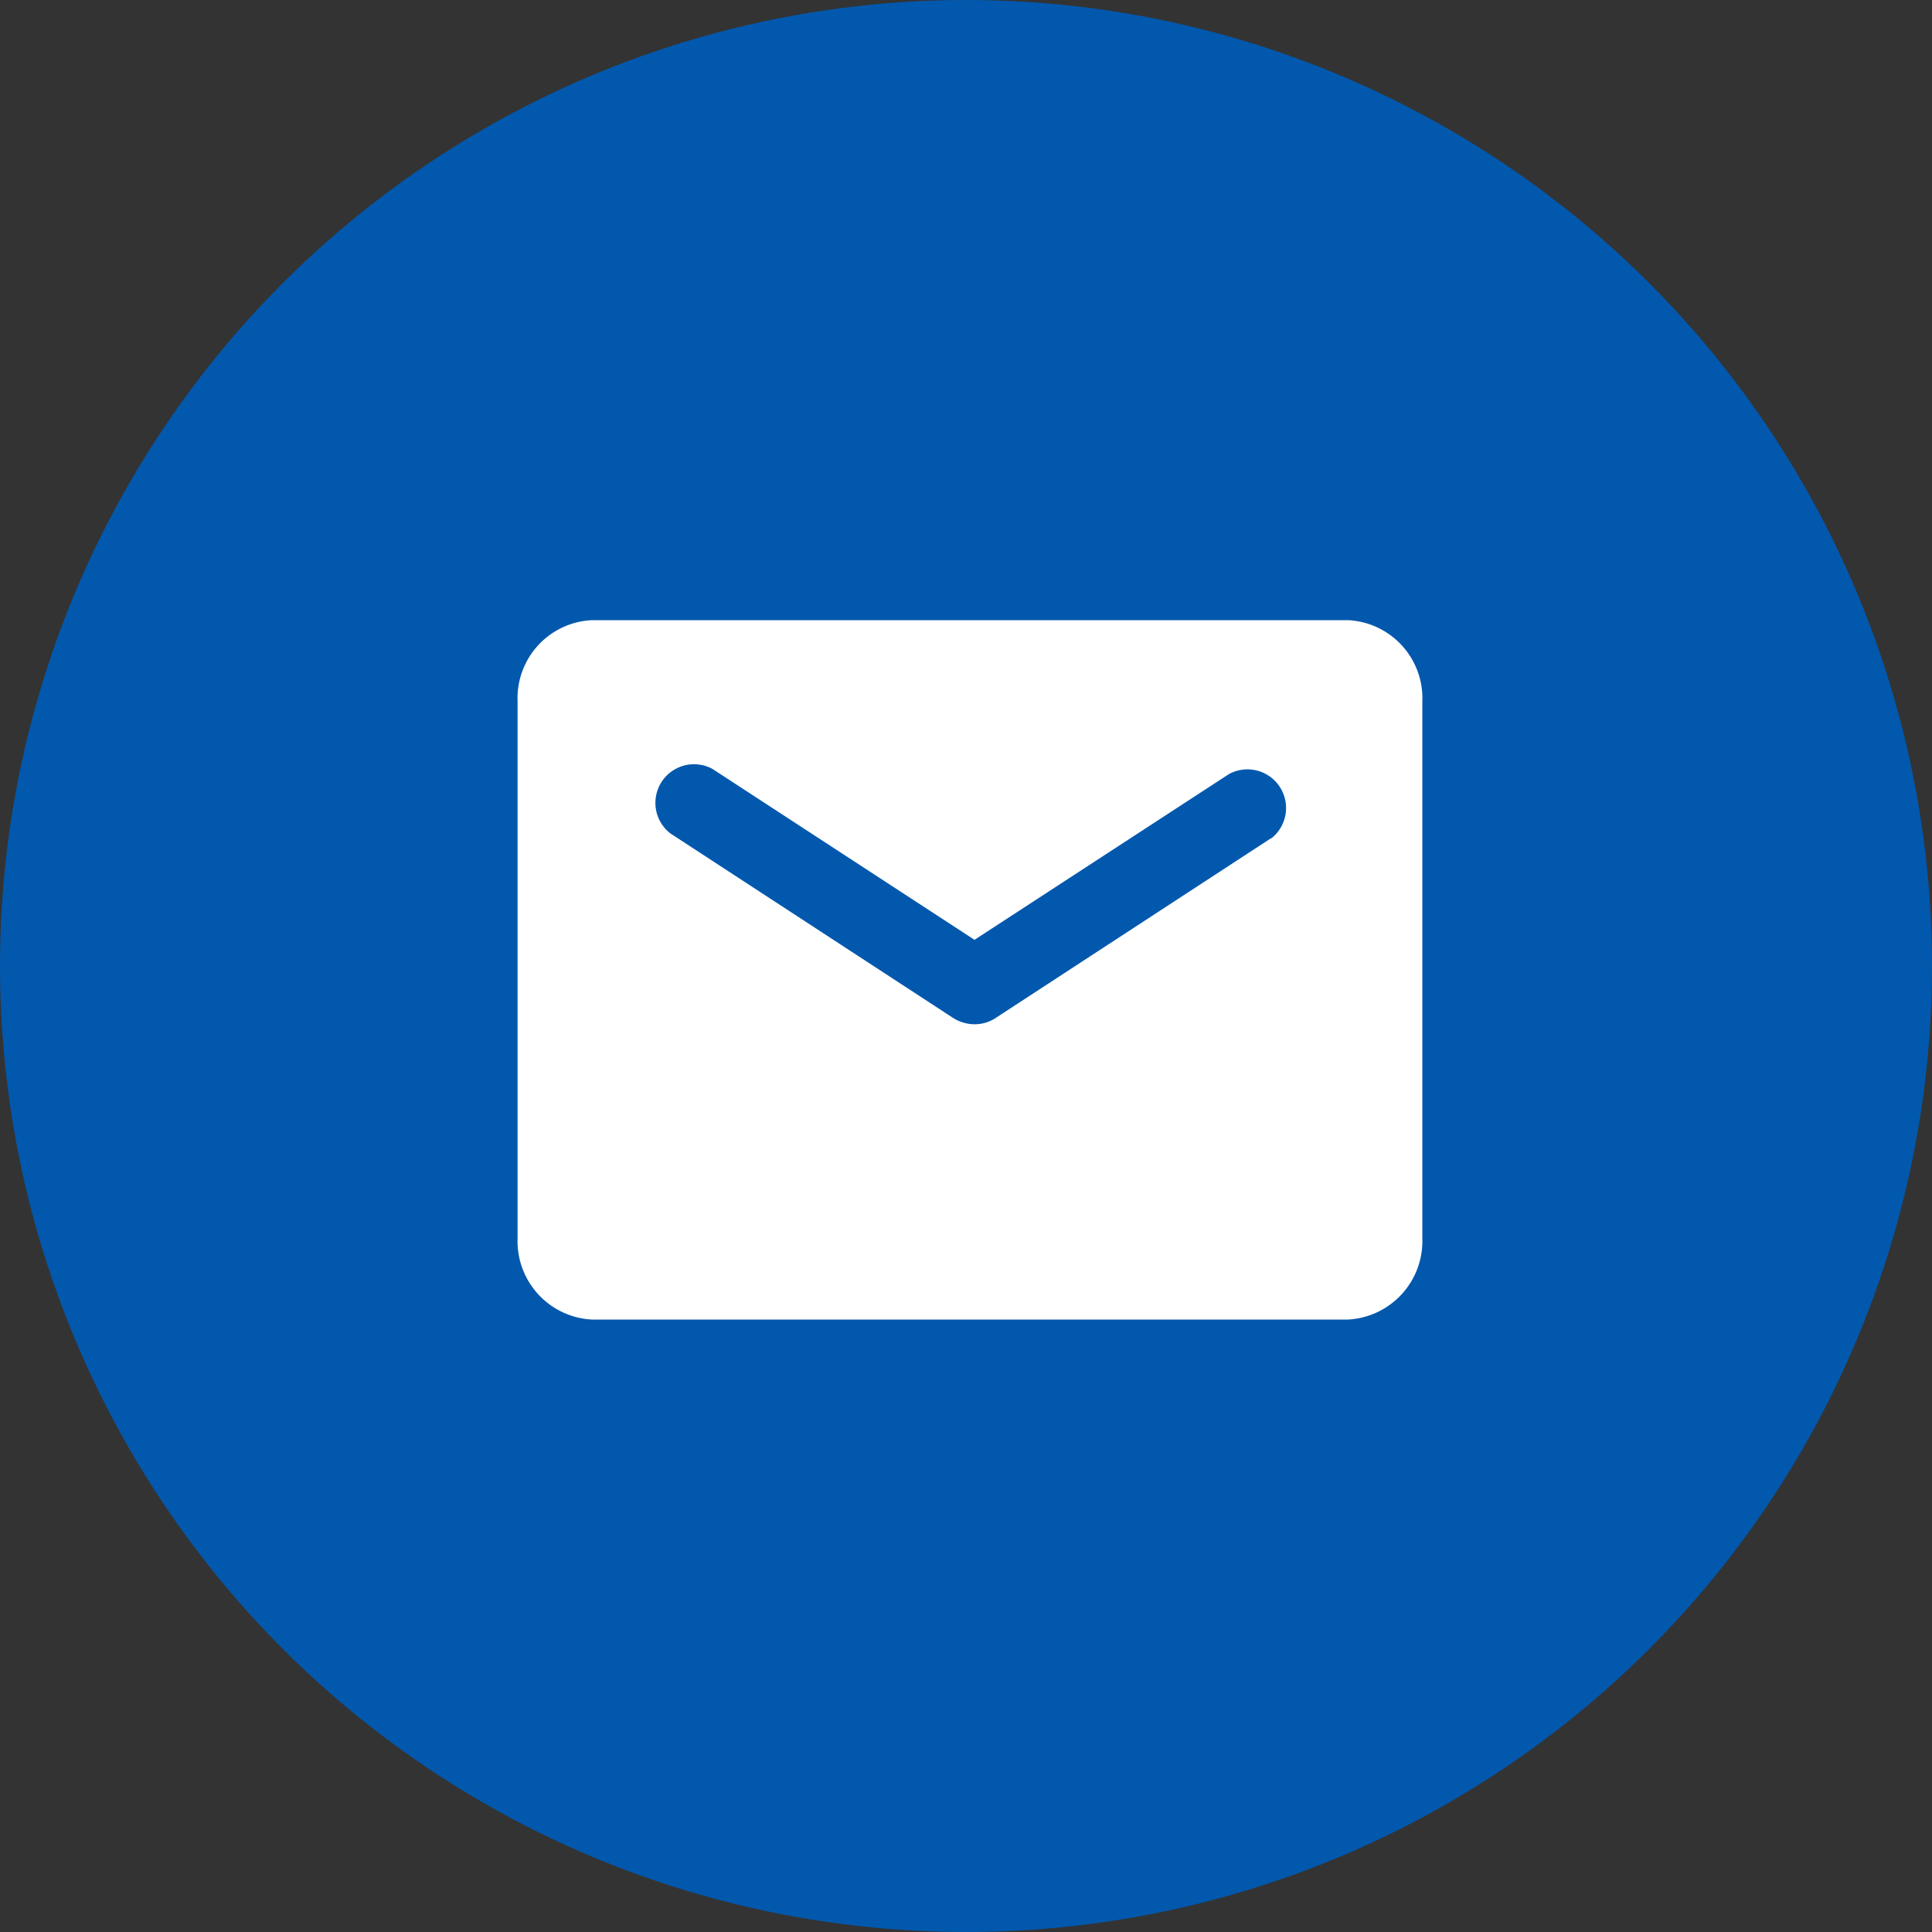 <svg data-name="Group 3855" xmlns="http://www.w3.org/2000/svg" width="20" height="20" viewBox="0 0 20 20">
    <rect x="0" y="0" width="20" height="20" fill="#333333" stroke="none"/>
    <g data-name="Group 3432-3">
        <g data-name="Group 3883">
            <circle data-name="Ellipse 303-7" cx="10" cy="10" r="10" style="fill:#0258ad"/>
        </g>
    </g>
    <g data-name="Group 3101">
        <path data-name="Path 1230" d="M1523.946 771.56h-7.828a.808.808 0 0 0-.769.838v5.565a.812.812 0 0 0 .769.837h7.828a.813.813 0 0 0 .769-.837V772.4a.809.809 0 0 0-.769-.84zm-.8 2.259-2.851 1.861a.392.392 0 0 1-.217.063.418.418 0 0 1-.217-.063l-2.931-1.913a.4.4 0 0 1 .435-.668l2.714 1.77 2.636-1.717a.4.4 0 0 1 .435.668z" transform="translate(-1509.991 -765.14)" style="fill:#fff"/>
    </g>
</svg>
